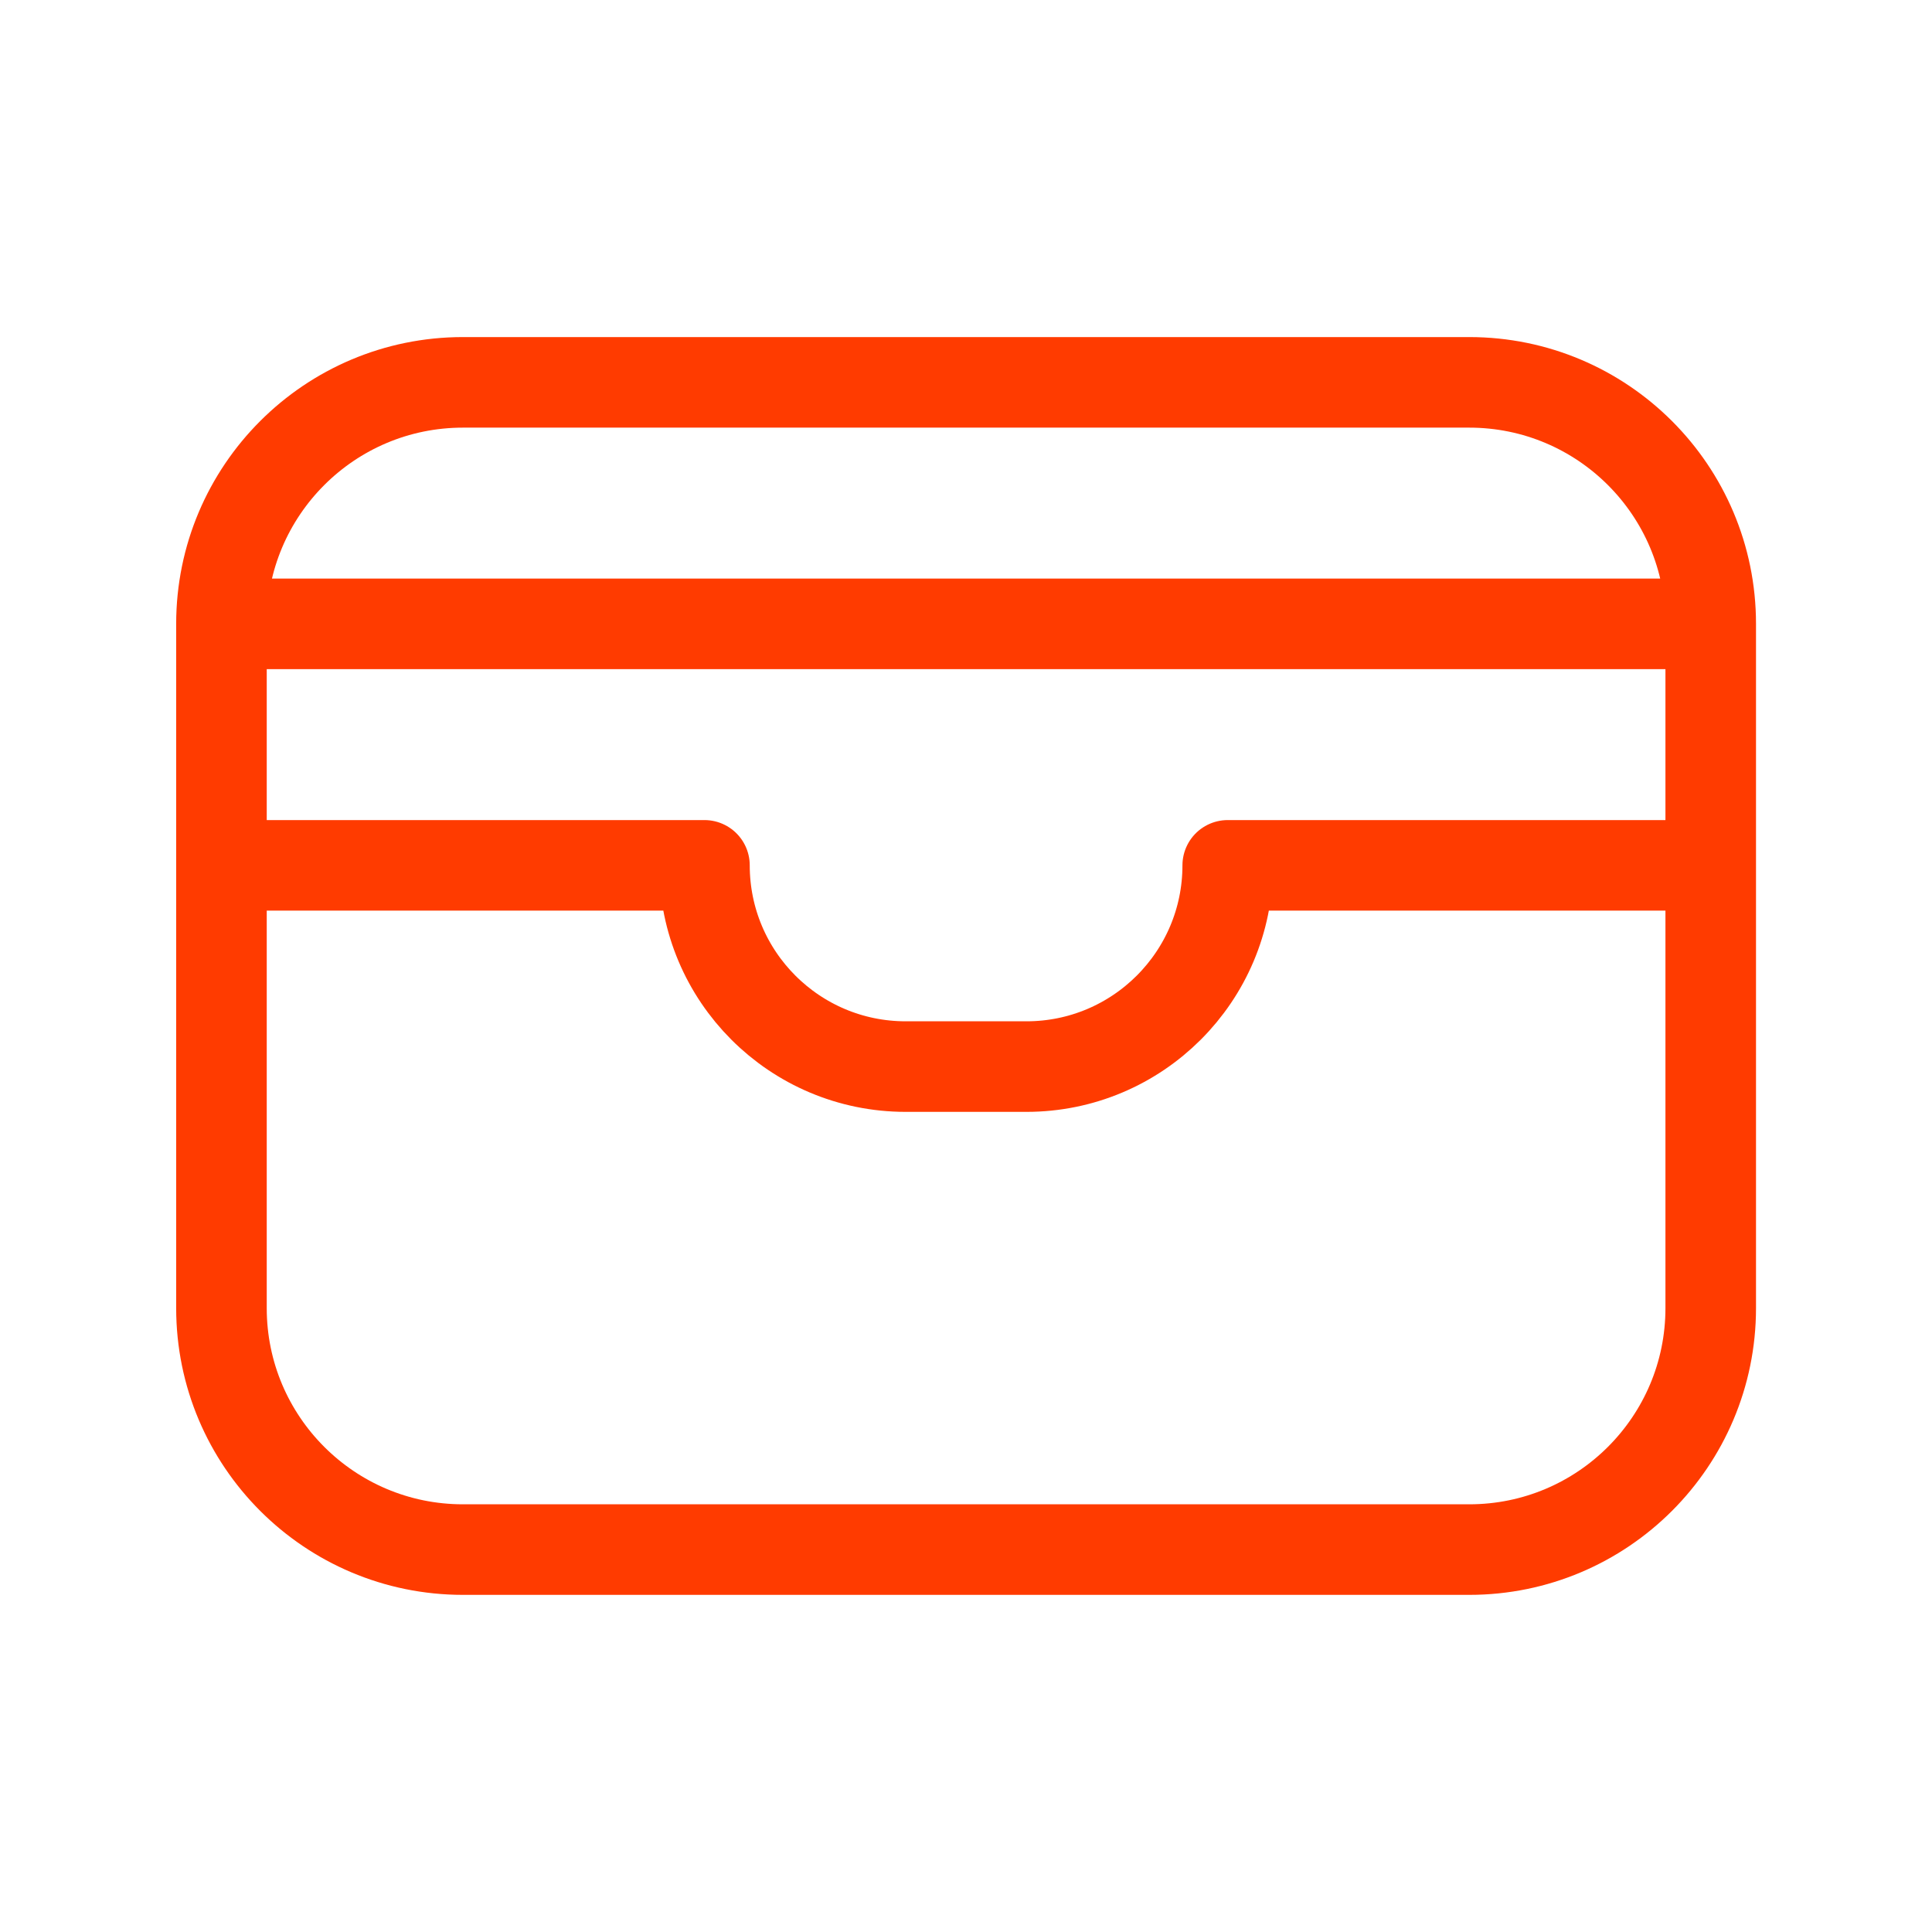 <svg width="32" height="32" viewBox="0 0 32 32" fill="none" xmlns="http://www.w3.org/2000/svg">
<path d="M3.668 10.333H28.335M3.668 10.333V14.333M3.668 10.333C3.668 8.124 5.459 6.333 7.668 6.333H24.335C26.544 6.333 28.335 8.124 28.335 10.333M28.335 10.333V14.333M28.335 14.333V21.666C28.335 23.875 26.544 25.666 24.335 25.666H7.668C5.459 25.666 3.668 23.875 3.668 21.666V14.333M28.335 14.333H20.335C20.335 16.174 18.842 17.666 17.001 17.666H15.001C13.16 17.666 11.668 16.174 11.668 14.333H3.668" stroke="#FF3B00" stroke-width="1.5" stroke-linejoin="round"/>
</svg>
